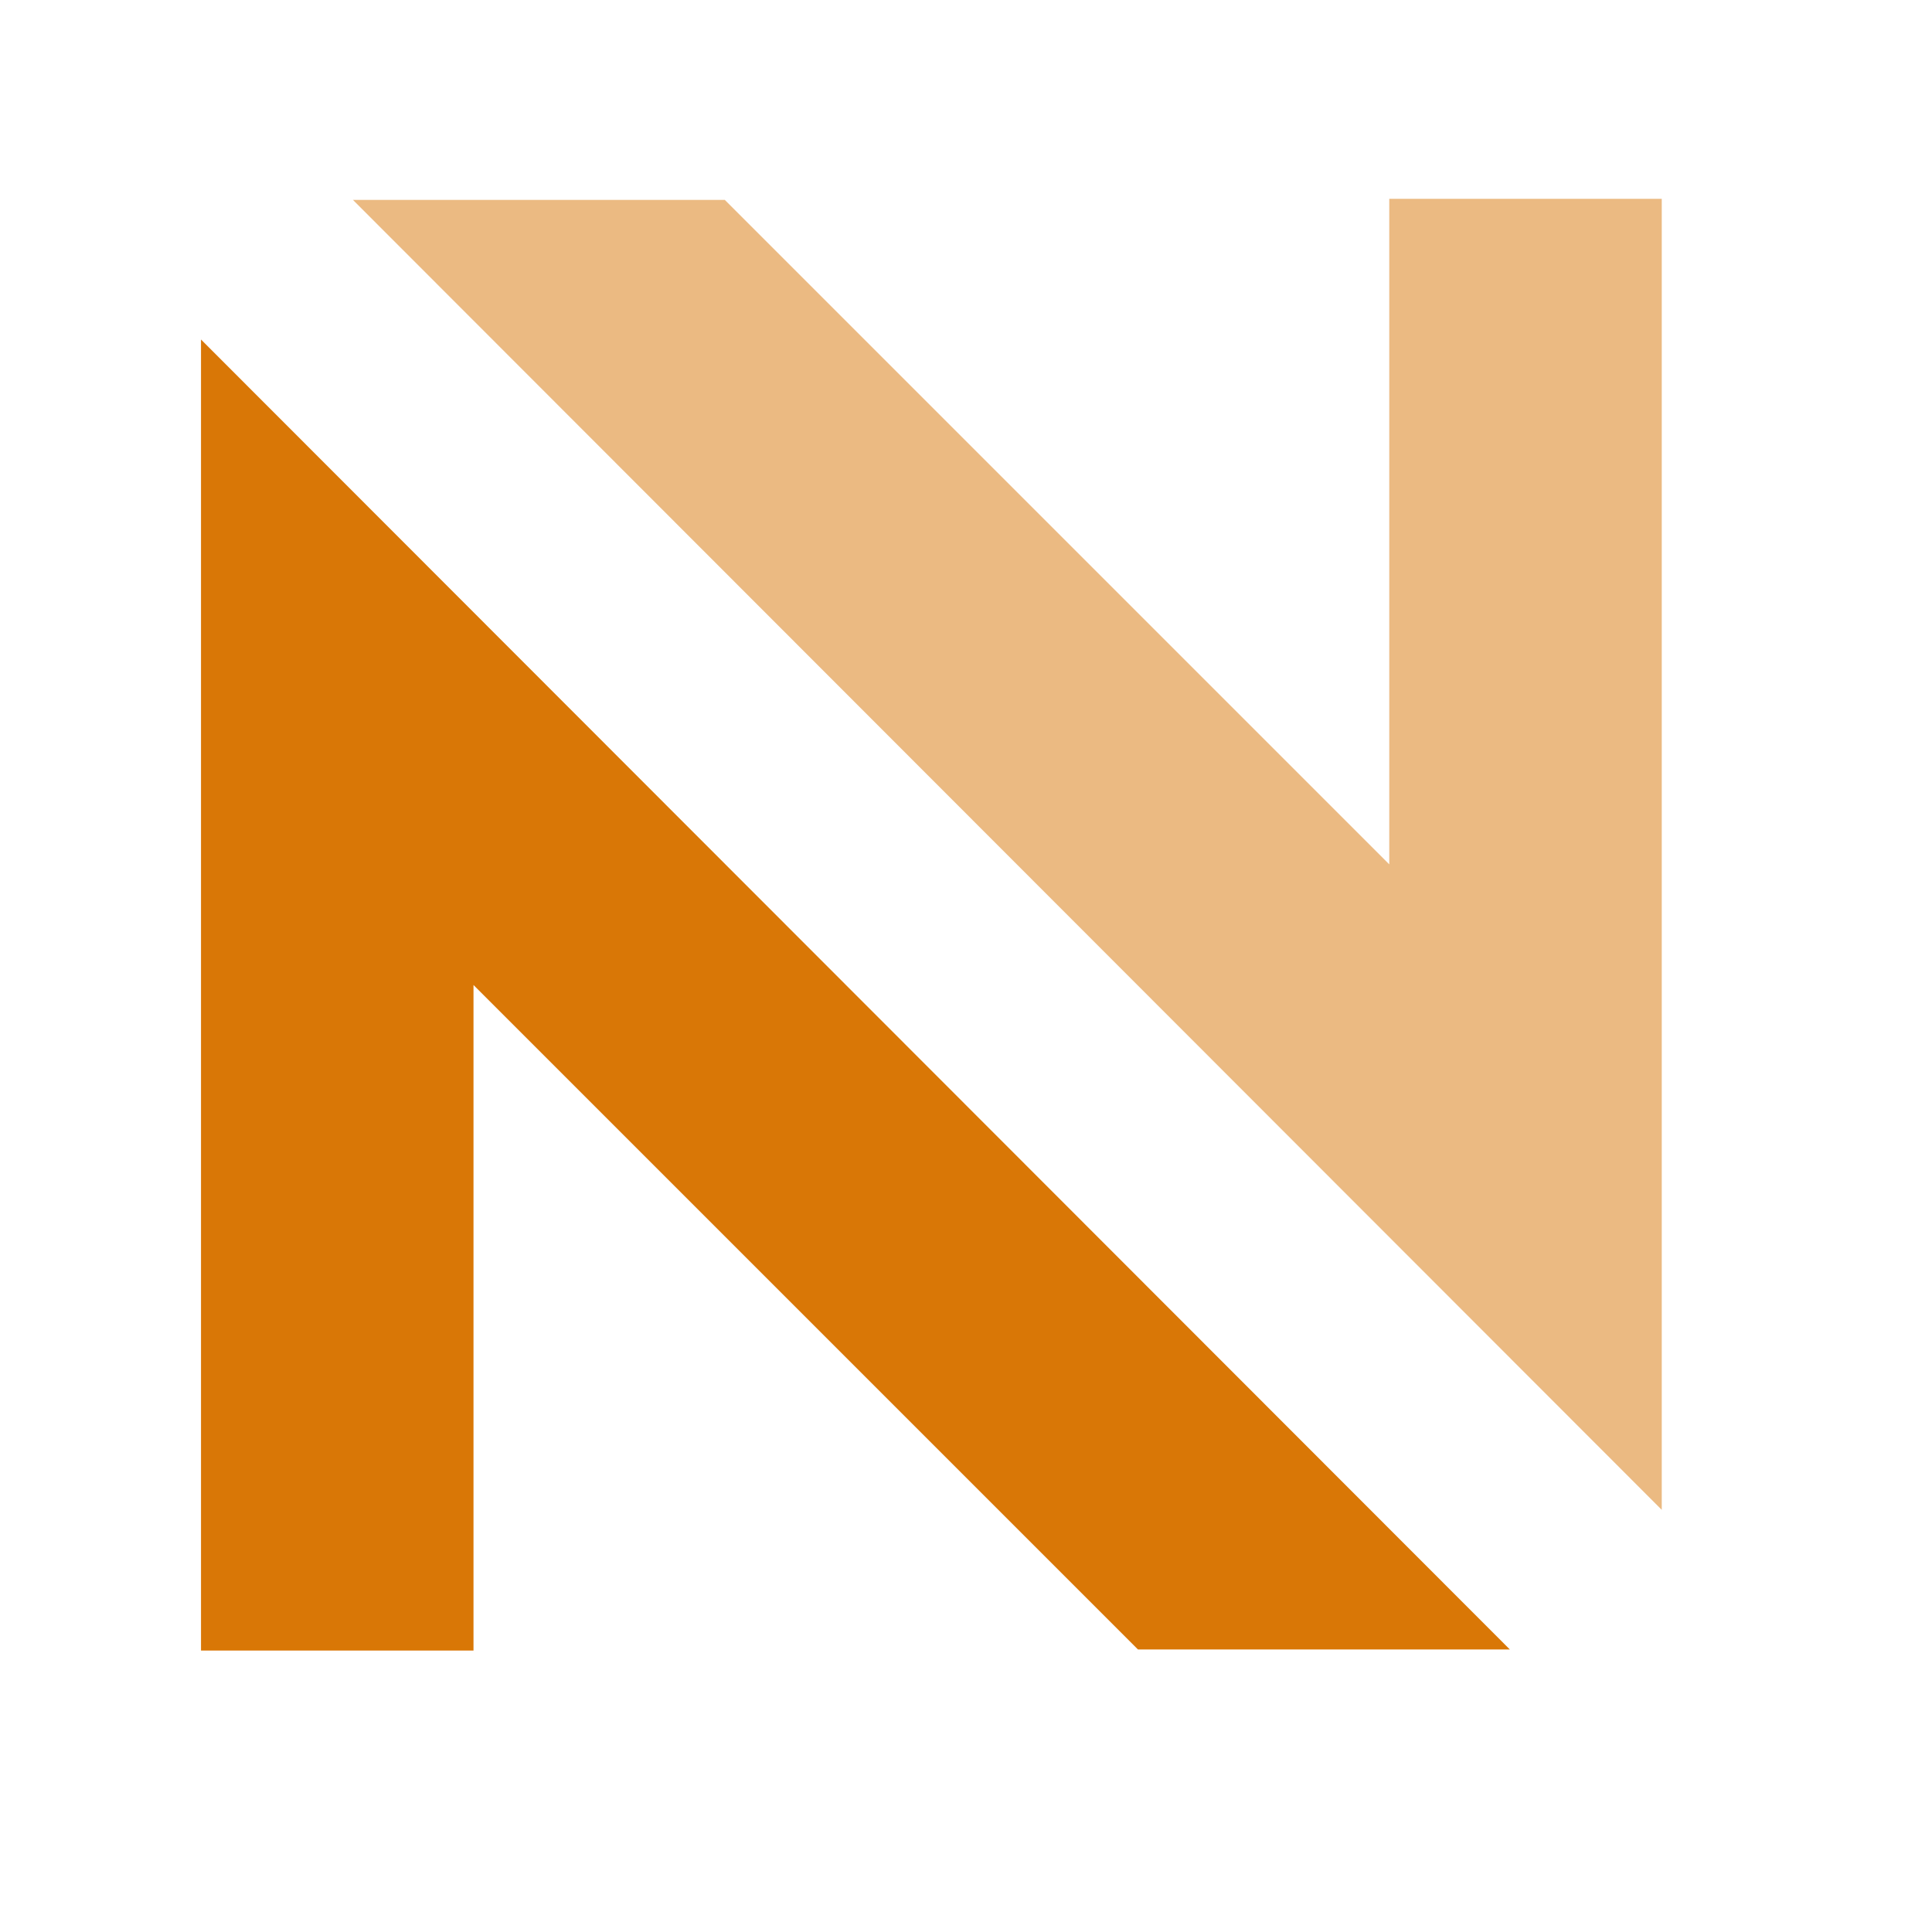 <?xml version="1.0" encoding="UTF-8" standalone="no"?>

<svg
   width="48"
   height="48"
   viewBox="0 0 48 48"
   version="1.1"
   id="svg1"
   xml:space="preserve"
   xmlns="http://www.w3.org/2000/svg"
   xmlns:svg="http://www.w3.org/2000/svg">
   <defs id="defs1" />
   <g
     id="layer1"><path
       fill="#d97706"
       d="M 4.994,8.435 V 41.008 H 11.764 V 24.472 l 16.509,16.509 h 9.239 z"
       id="path10" />
       <path
       fill="#d97706"
       fill-opacity="0.5"
       d="M 41.286,37.512 V 4.939 H 34.516 V 21.475 L 18.007,4.966 H 8.768 Z"
       id="path11" />
     </g>

   </svg>
